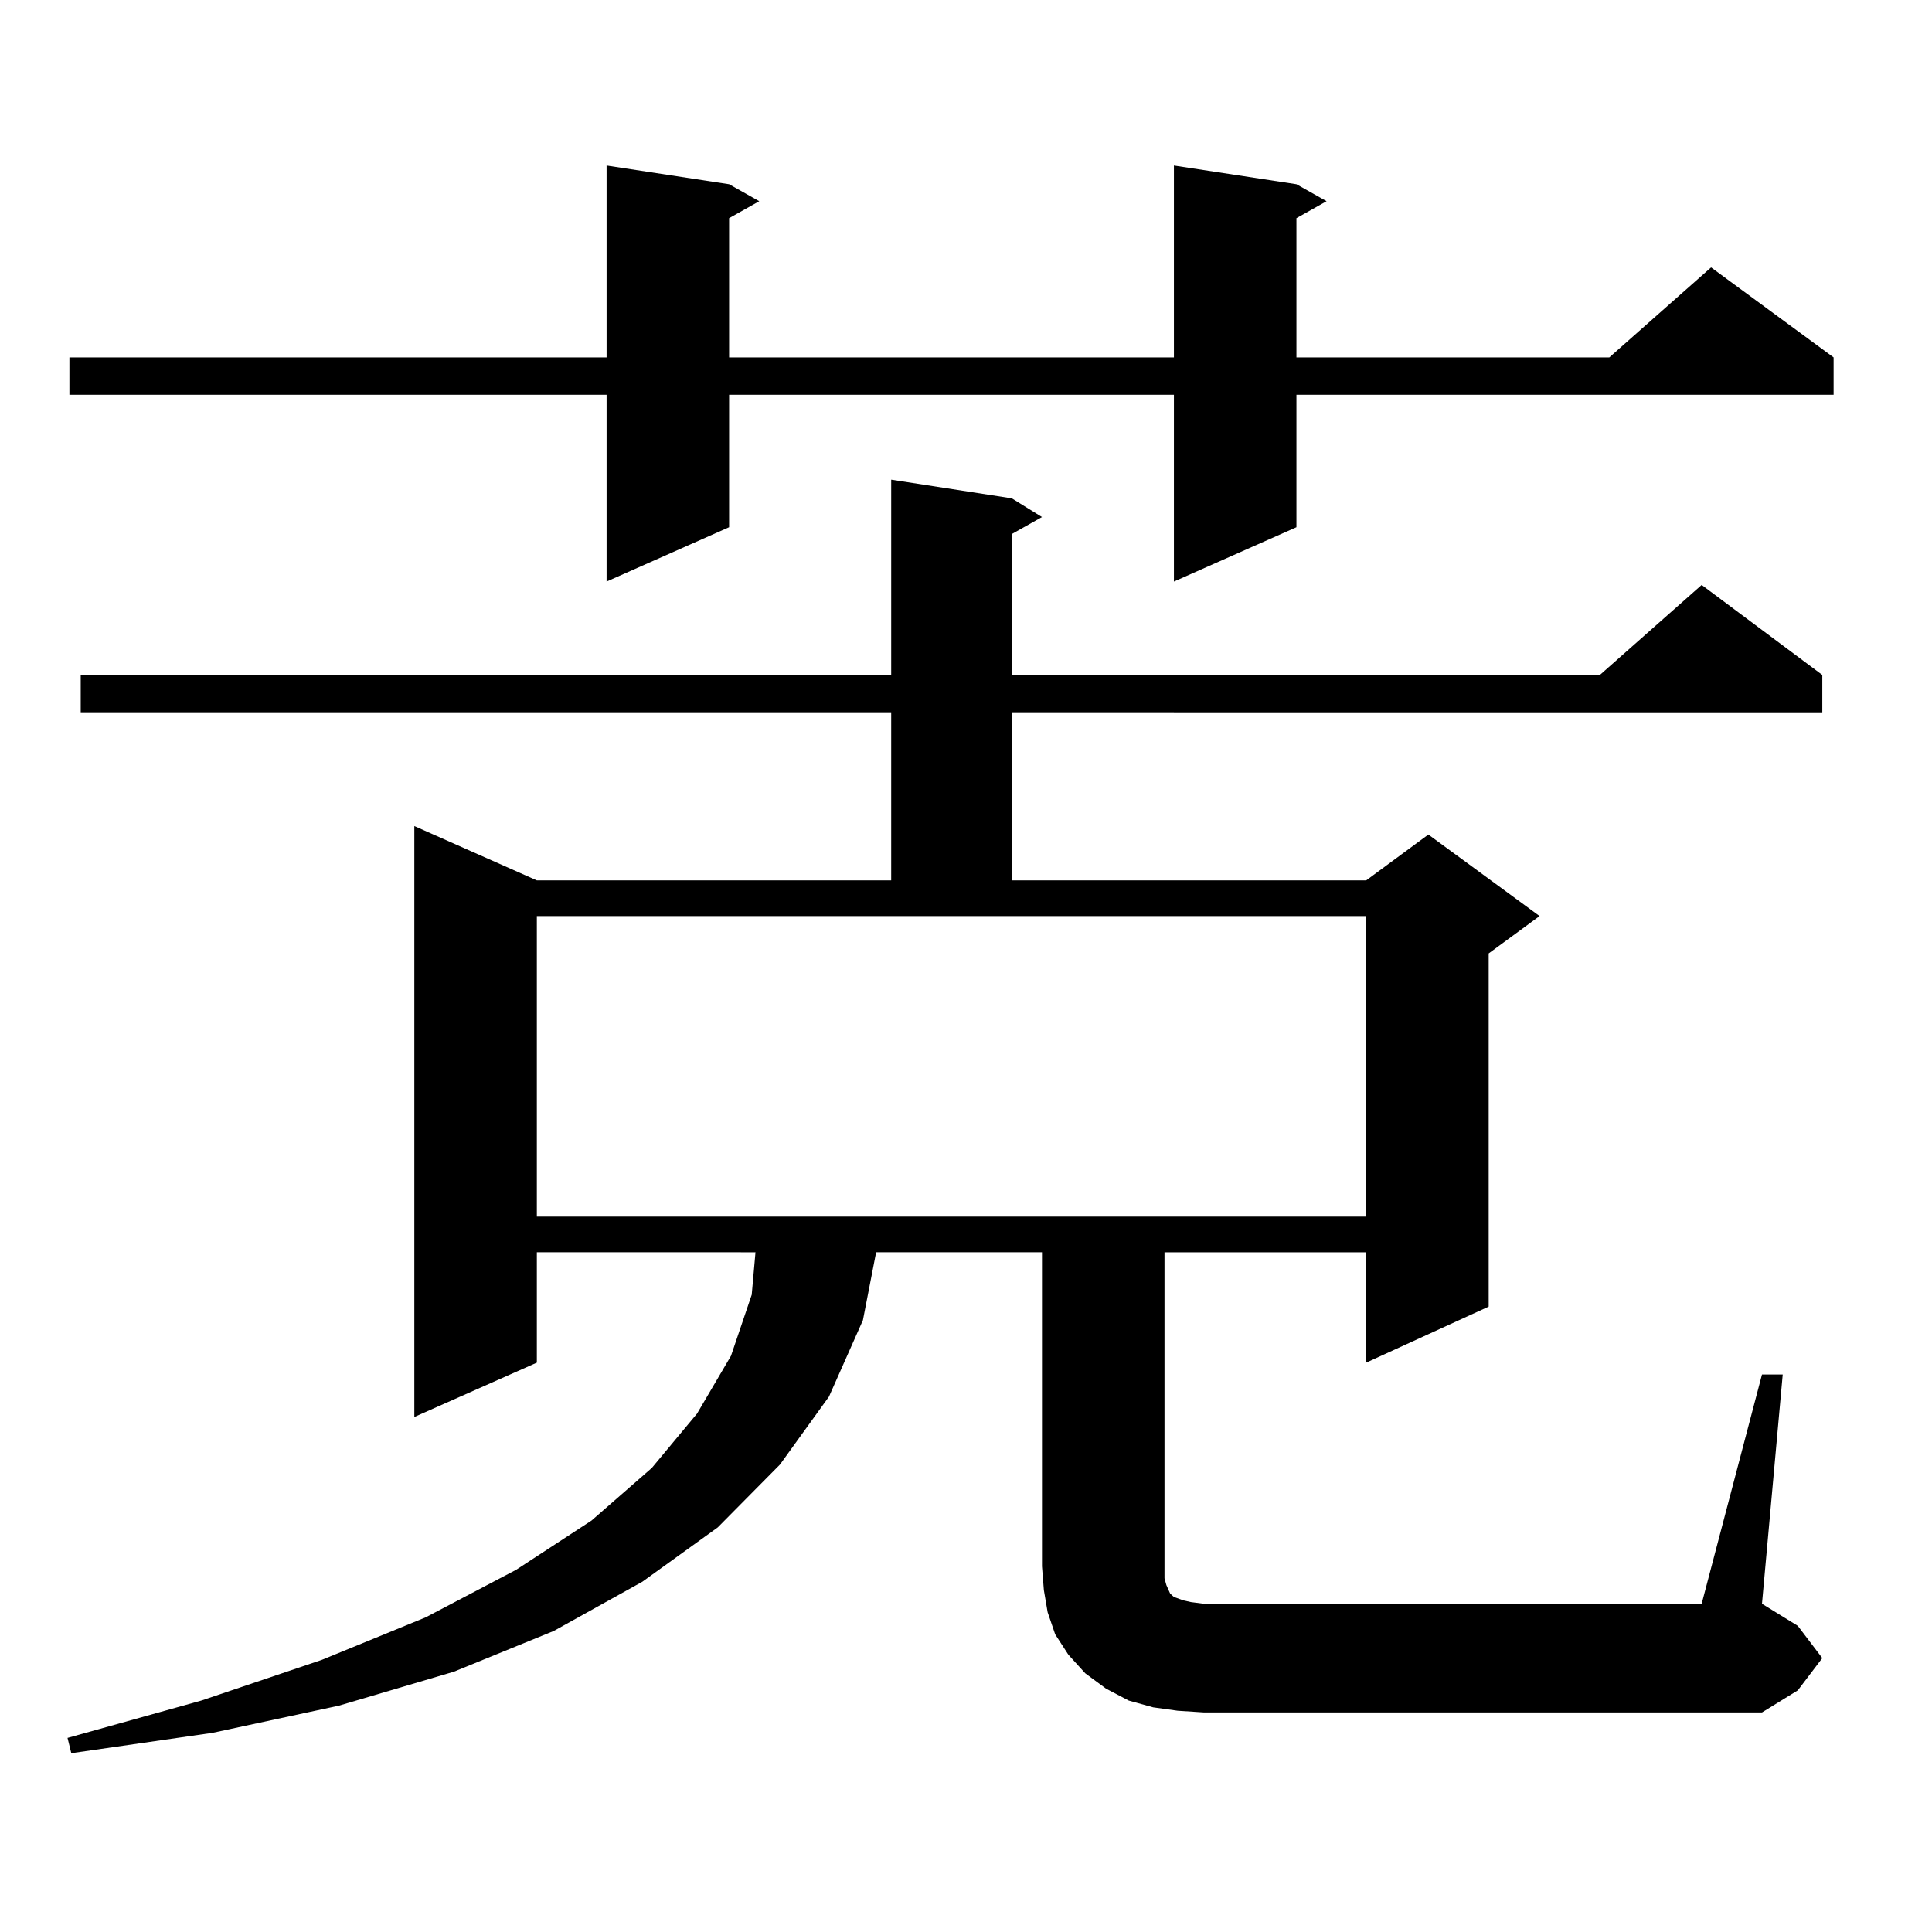<?xml version="1.0" encoding="utf-8"?>
<!-- Generator: Adobe Illustrator 16.0.0, SVG Export Plug-In . SVG Version: 6.00 Build 0)  -->
<!DOCTYPE svg PUBLIC "-//W3C//DTD SVG 1.1//EN" "http://www.w3.org/Graphics/SVG/1.1/DTD/svg11.dtd">
<svg version="1.1" id="图层_1" xmlns="http://www.w3.org/2000/svg" xmlns:xlink="http://www.w3.org/1999/xlink" x="0px" y="0px"
	 width="1000px" height="1000px" viewBox="0 0 1000 1000" enable-background="new 0 0 1000 1000" xml:space="preserve">
<path d="M912.002,711.453h10.731l-10.731,118.652l18.536,11.426l12.683,16.699l-12.683,16.699l-18.536,11.426H623.229l-13.658-0.879
	l-12.683-1.758l-12.683-3.516l-11.707-6.152l-10.731-7.91l-8.78-9.668l-6.829-10.547l-3.902-11.426l-1.951-11.426l-0.976-12.305
	V648.172h-85.852l-6.829,35.156l-17.561,39.551l-25.365,35.156l-32.194,32.52l-39.023,28.125l-45.853,25.488l-51.706,21.094
	l-59.511,17.578l-65.364,14.063l-73.169,10.547l-1.951-7.91l69.267-19.336l62.438-21.094l53.657-21.973l46.828-24.609l39.023-25.488
	l31.219-27.246l23.414-28.125l17.561-29.883l10.731-31.641l1.951-21.973H277.871v57.129l-63.413,28.125V427.566l63.413,28.125
	h183.41V368.68H41.779v-19.336h419.502V248.27l62.438,9.668l15.609,9.668l-15.609,8.789v72.949h304.383l52.682-46.582l62.438,46.582
	v19.336H523.719v87.012h183.41l32.194-23.73l57.56,42.188l-26.341,19.336v182.813l-63.413,29.004v-57.129H602.741v168.75
	l0.976,3.516l1.951,4.395l1.951,1.758l4.878,1.758l3.902,0.879l6.829,0.879h257.555L912.002,711.453z M671.032,95.34l15.609,8.789
	l-15.609,8.789v72.07h161.947l52.682-46.582l63.413,46.582v19.336H671.032v68.555l-63.413,28.125v-96.68H377.381v68.555
	l-63.413,28.125v-96.68H35.926v-19.336h278.042V85.672l63.413,9.668l15.609,8.789l-15.609,8.789v72.07h230.238V85.672L671.032,95.34
	z M277.871,629.715h429.258V474.148H277.871V629.715z"/>
</svg>
